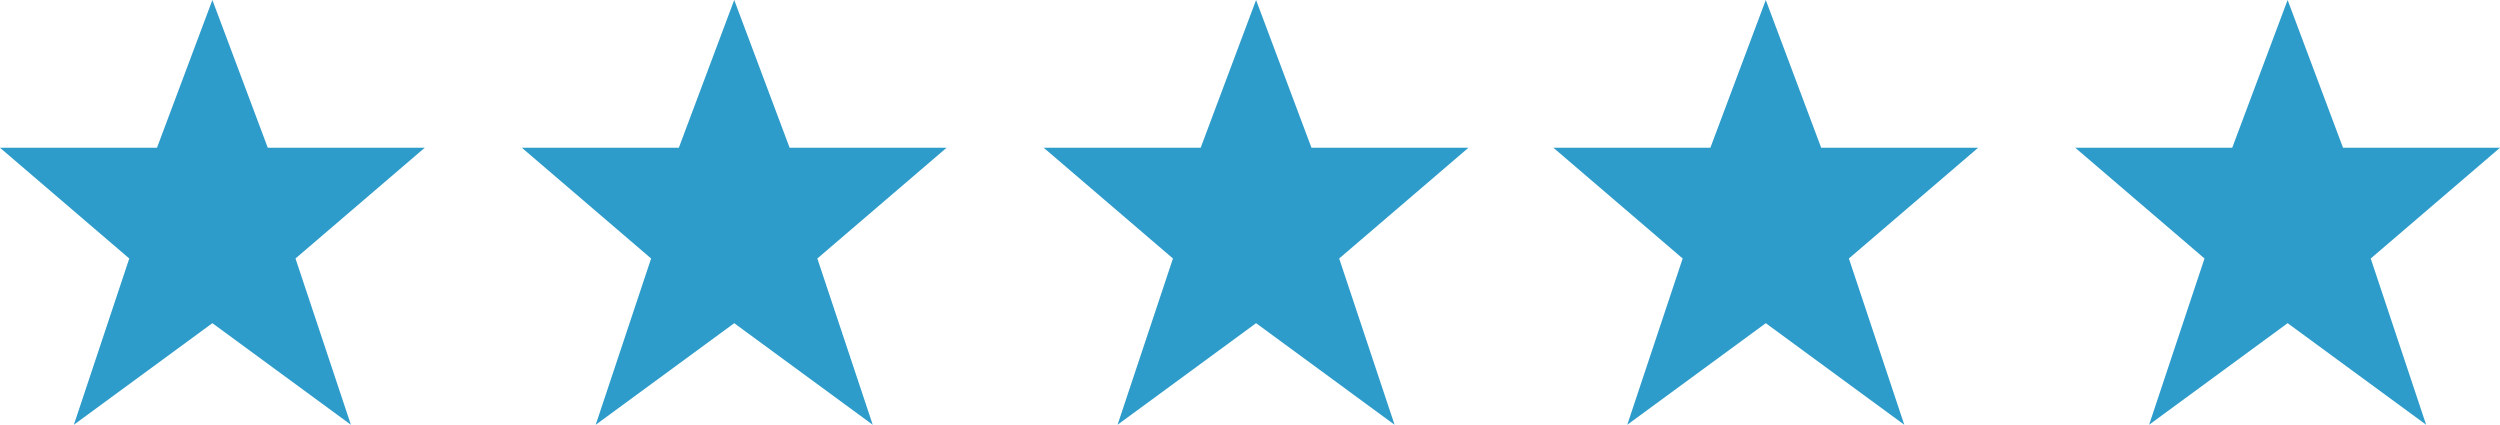 <svg xmlns="http://www.w3.org/2000/svg" viewBox="825 3367 206 35"><defs><style>.a{fill:#2e9cca;}</style></defs><g transform="translate(-32 -141)"><g transform="translate(857 3508)"><path class="a" d="M17.5,0l4.565,12.174H35L24.348,21.3,28.913,35,17.5,26.63,6.087,35l4.565-13.7L0,12.174H12.935Z"/></g><g transform="translate(985 3508)"><path class="a" d="M17.5,0l4.565,12.174H35L24.348,21.3,28.913,35,17.5,26.63,6.087,35l4.565-13.7L0,12.174H12.935Z"/></g><g transform="translate(943 3508)"><path class="a" d="M17.5,0l4.565,12.174H35L24.348,21.3,28.913,35,17.5,26.63,6.087,35l4.565-13.7L0,12.174H12.935Z"/></g><g transform="translate(900 3508)"><path class="a" d="M17.5,0l4.565,12.174H35L24.348,21.3,28.913,35,17.5,26.63,6.087,35l4.565-13.7L0,12.174H12.935Z"/></g><g transform="translate(1028 3508)"><path class="a" d="M17.5,0l4.565,12.174H35L24.348,21.3,28.913,35,17.5,26.63,6.087,35l4.565-13.7L0,12.174H12.935Z"/></g></g></svg>